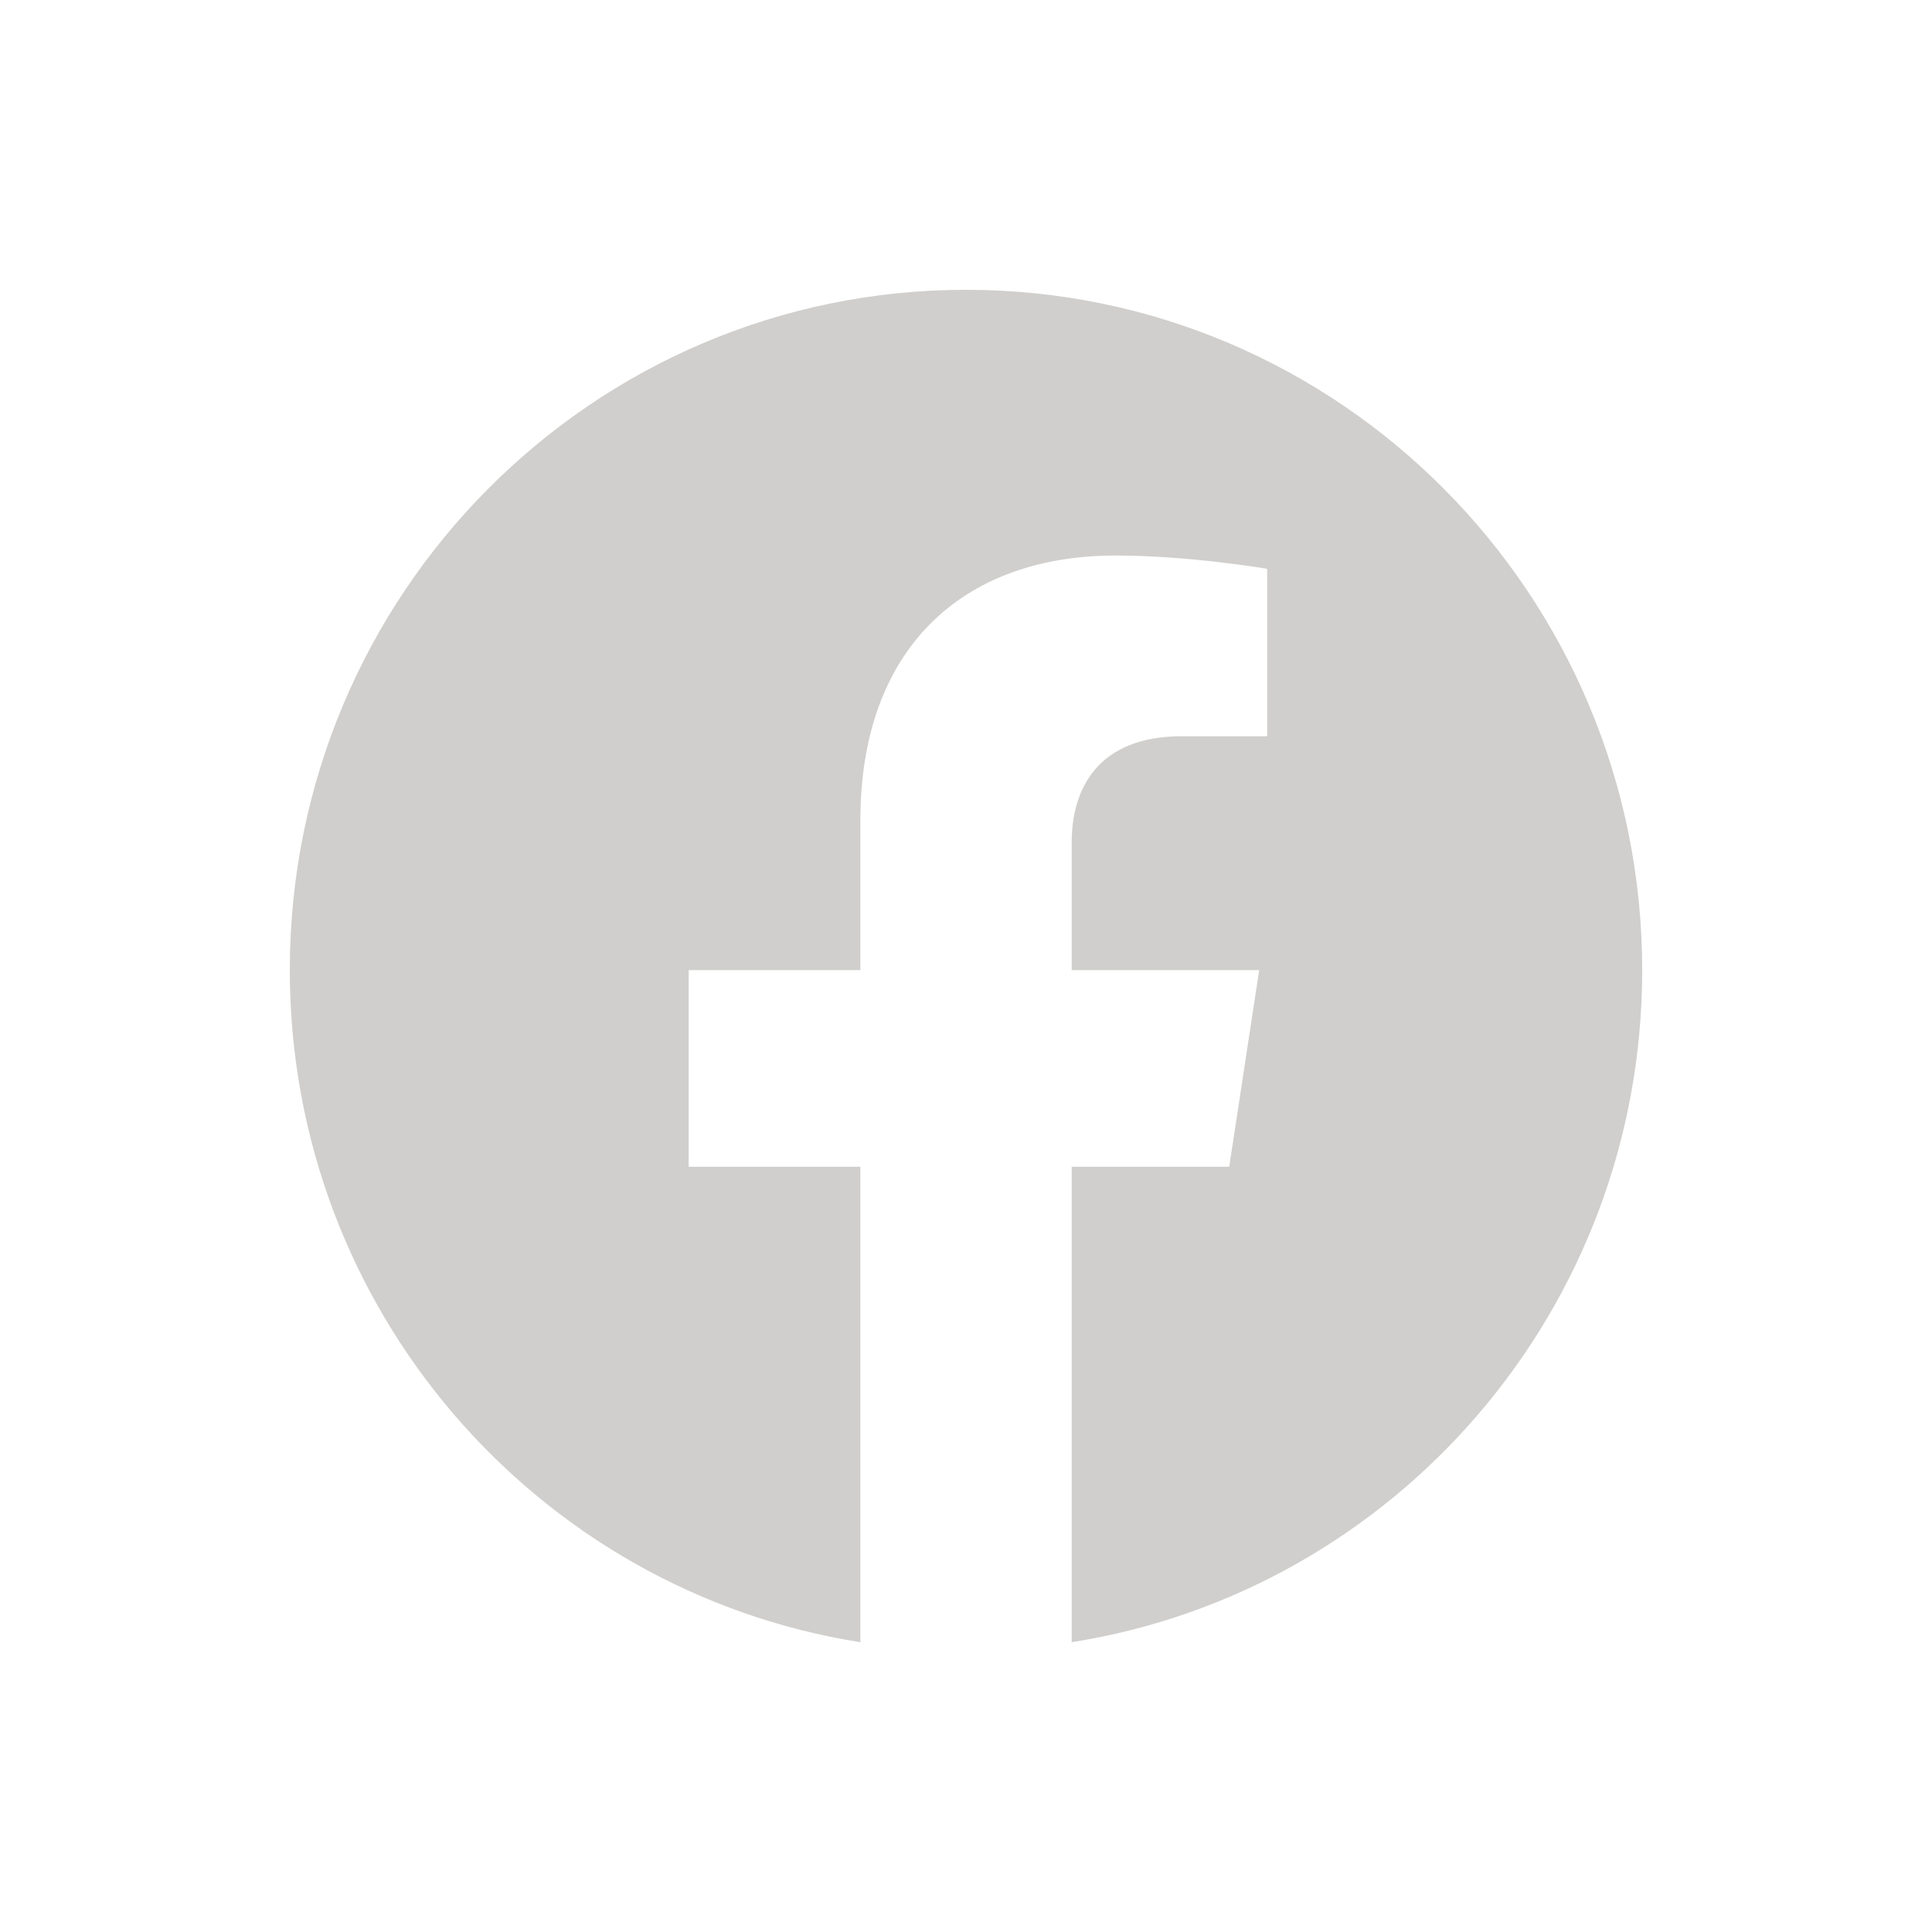 <svg width="24" height="24" viewBox="0 0 24 24" fill="none" xmlns="http://www.w3.org/2000/svg">
<path d="M20.4 12.051C20.4 7.384 16.639 3.6 12 3.6C7.361 3.6 3.6 7.384 3.6 12.051C3.6 16.27 6.672 19.766 10.688 20.4V14.494H8.555V12.051H10.688V10.19C10.688 8.071 11.942 6.901 13.86 6.901C14.779 6.901 15.741 7.066 15.741 7.066V9.146H14.681C13.638 9.146 13.313 9.798 13.313 10.466V12.051H15.642L15.27 14.494H13.313V20.4C17.328 19.766 20.4 16.27 20.4 12.051Z" fill="#D0CFCD"/>
</svg>
